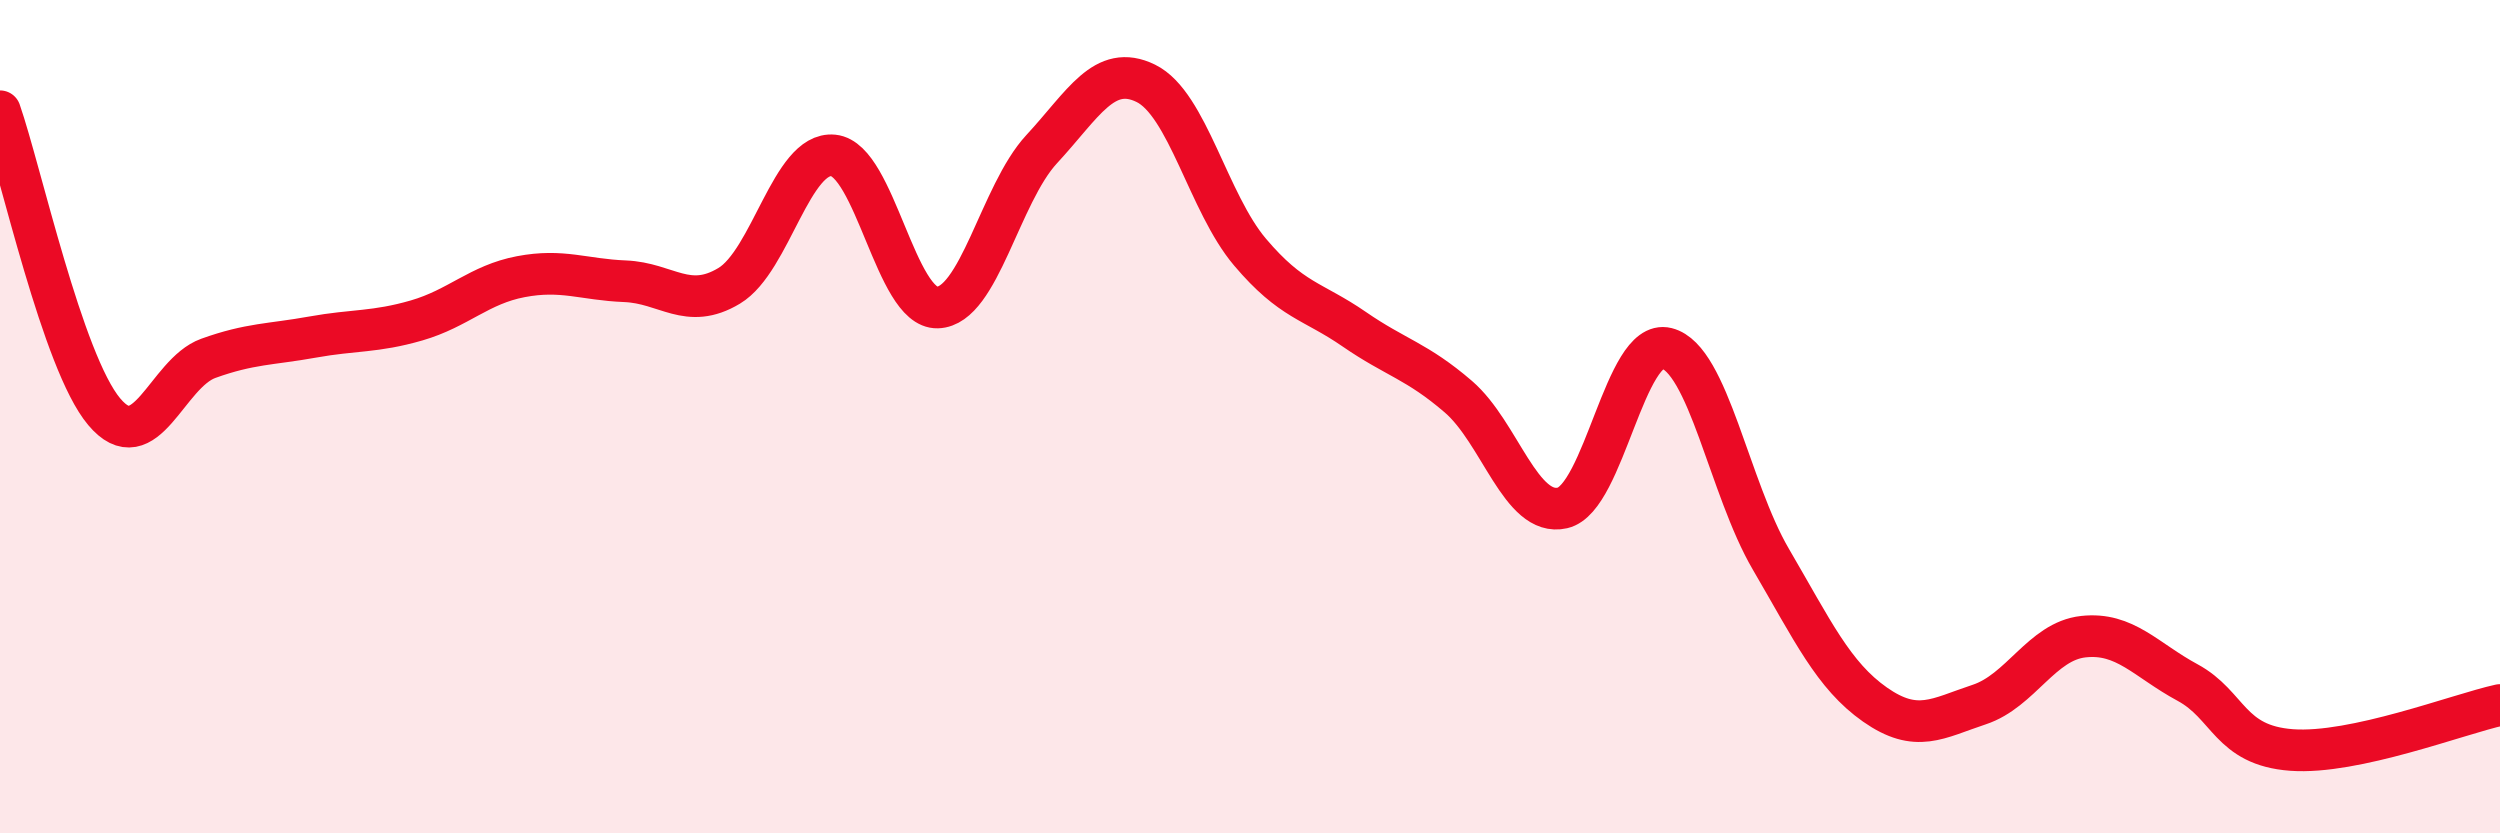 
    <svg width="60" height="20" viewBox="0 0 60 20" xmlns="http://www.w3.org/2000/svg">
      <path
        d="M 0,2.67 C 0.5,4.11 1.5,8.69 2.5,9.88 C 3.5,11.07 4,8.96 5,8.6 C 6,8.24 6.5,8.27 7.5,8.09 C 8.5,7.91 9,7.98 10,7.69 C 11,7.4 11.5,6.83 12.5,6.64 C 13.5,6.45 14,6.71 15,6.75 C 16,6.79 16.5,7.46 17.5,6.86 C 18.5,6.26 19,3.63 20,3.73 C 21,3.83 21.5,7.41 22.5,7.38 C 23.5,7.35 24,4.66 25,3.58 C 26,2.5 26.5,1.51 27.5,2 C 28.5,2.49 29,4.87 30,6.05 C 31,7.23 31.5,7.21 32.5,7.9 C 33.5,8.59 34,8.66 35,9.52 C 36,10.38 36.5,12.42 37.5,12.19 C 38.5,11.96 39,8.11 40,8.36 C 41,8.61 41.5,11.71 42.5,13.42 C 43.5,15.13 44,16.21 45,16.91 C 46,17.61 46.5,17.24 47.5,16.91 C 48.5,16.58 49,15.39 50,15.28 C 51,15.17 51.5,15.84 52.5,16.38 C 53.5,16.92 53.5,17.89 55,18 C 56.5,18.11 59,17.14 60,16.92L60 20L0 20Z"
        fill="#EB0A25"
        opacity="0.1"
        stroke-linecap="round"
        stroke-linejoin="round"
      />
      <path
        d="M 0,2.67 C 0.5,4.11 1.5,8.69 2.5,9.88 C 3.5,11.07 4,8.96 5,8.6 C 6,8.24 6.5,8.27 7.5,8.09 C 8.5,7.91 9,7.98 10,7.69 C 11,7.4 11.5,6.83 12.5,6.64 C 13.5,6.45 14,6.71 15,6.75 C 16,6.79 16.5,7.46 17.5,6.86 C 18.5,6.26 19,3.63 20,3.73 C 21,3.83 21.5,7.41 22.5,7.38 C 23.5,7.35 24,4.66 25,3.58 C 26,2.5 26.5,1.51 27.5,2 C 28.5,2.49 29,4.87 30,6.05 C 31,7.23 31.5,7.21 32.5,7.9 C 33.5,8.59 34,8.66 35,9.52 C 36,10.38 36.5,12.42 37.5,12.19 C 38.5,11.96 39,8.11 40,8.36 C 41,8.61 41.5,11.71 42.5,13.42 C 43.5,15.13 44,16.21 45,16.91 C 46,17.61 46.5,17.24 47.5,16.91 C 48.5,16.58 49,15.39 50,15.28 C 51,15.17 51.5,15.84 52.5,16.38 C 53.5,16.92 53.5,17.89 55,18 C 56.5,18.11 59,17.14 60,16.92"
        stroke="#EB0A25"
        stroke-width="1"
        fill="none"
        stroke-linecap="round"
        stroke-linejoin="round"
      />
    </svg>
  